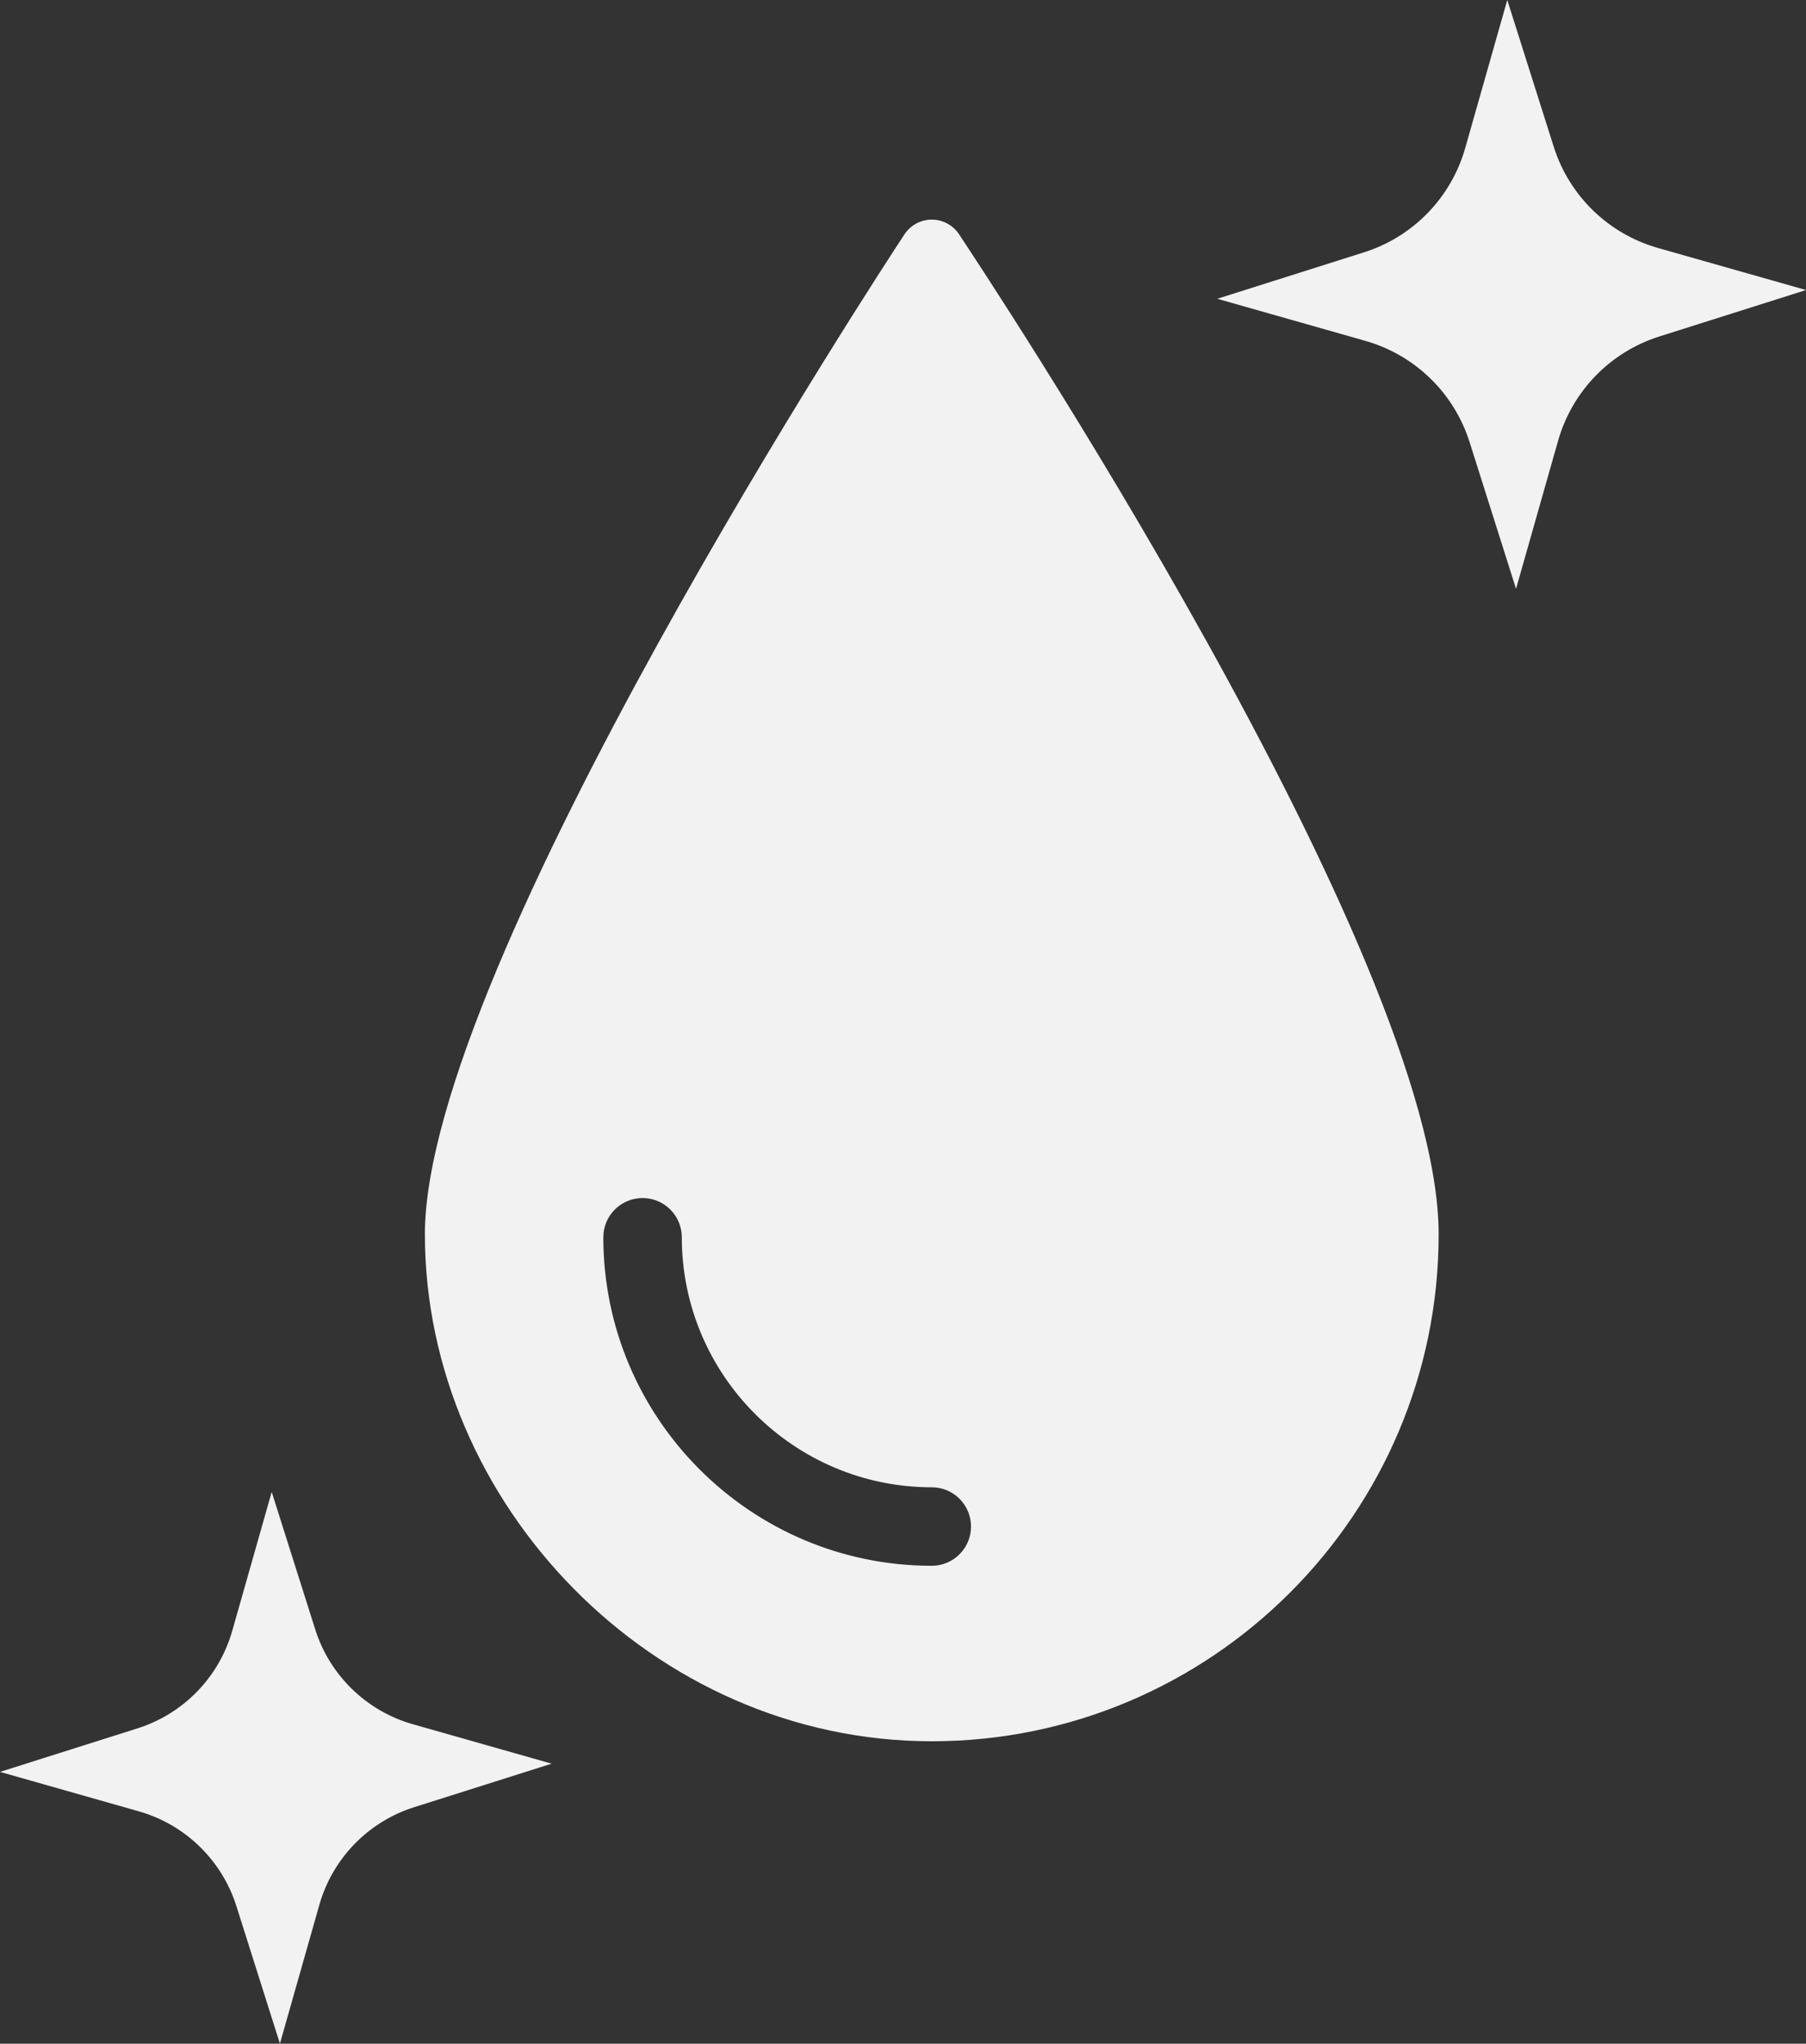 <?xml version="1.0" encoding="UTF-8" standalone="no"?><svg xmlns="http://www.w3.org/2000/svg" xmlns:xlink="http://www.w3.org/1999/xlink" fill="#000000" height="1131.1" preserveAspectRatio="xMidYMid meet" version="1" viewBox="0.0 0.0 999.7 1131.1" width="999.7" zoomAndPan="magnify"><rect x="0.0" y="0.0" width="999.7" height="1131.1" fill="#333333" stroke="none"/><g><g><g fill="#f2f2f2" id="change1_1"><path d="m530.9,129.7c-3.35-5.08-9.03-8.15-15.12-8.15s-11.77,3.06-15.12,8.15c-10.84,16.45-265.46,404.75-265.46,553.43s125.86,280.58,280.58,280.58,280.58-125.86,280.58-280.58S541.74,146.16,530.9,129.7Zm-15.12,736.89c-100.25,0-181.81-81.56-181.81-181.81,0-12,9.73-21.72,21.72-21.72s21.72,9.73,21.72,21.72c0,76.3,62.07,138.37,138.37,138.37,12,0,21.72,9.73,21.72,21.72s-9.73,21.72-21.72,21.72Z"/><path d="m755.77,188.64l-81.95-23.28,81.22-25.71c27.18-8.6,48.23-30.28,56.02-57.71L834.34,0l25.71,81.22c8.6,27.18,30.28,48.23,57.71,56.02l81.95,23.28-81.22,25.71c-27.18,8.6-48.23,30.28-56.02,57.71l-23.28,81.95-25.71-81.22c-8.6-27.18-30.28-48.23-57.71-56.02Z"/><path d="m76.78,1002.47L0,980.66l76.1-24.09c25.47-8.06,45.19-28.38,52.49-54.08l21.81-76.78,24.09,76.1c8.06,25.47,28.38,45.19,54.08,52.49l76.78,21.81-76.1,24.09c-25.47,8.06-45.19,28.38-52.49,54.08l-21.81,76.78-24.09-76.1c-8.06-25.47-28.38-45.19-54.08-52.49Z"/></g></g></g></svg>